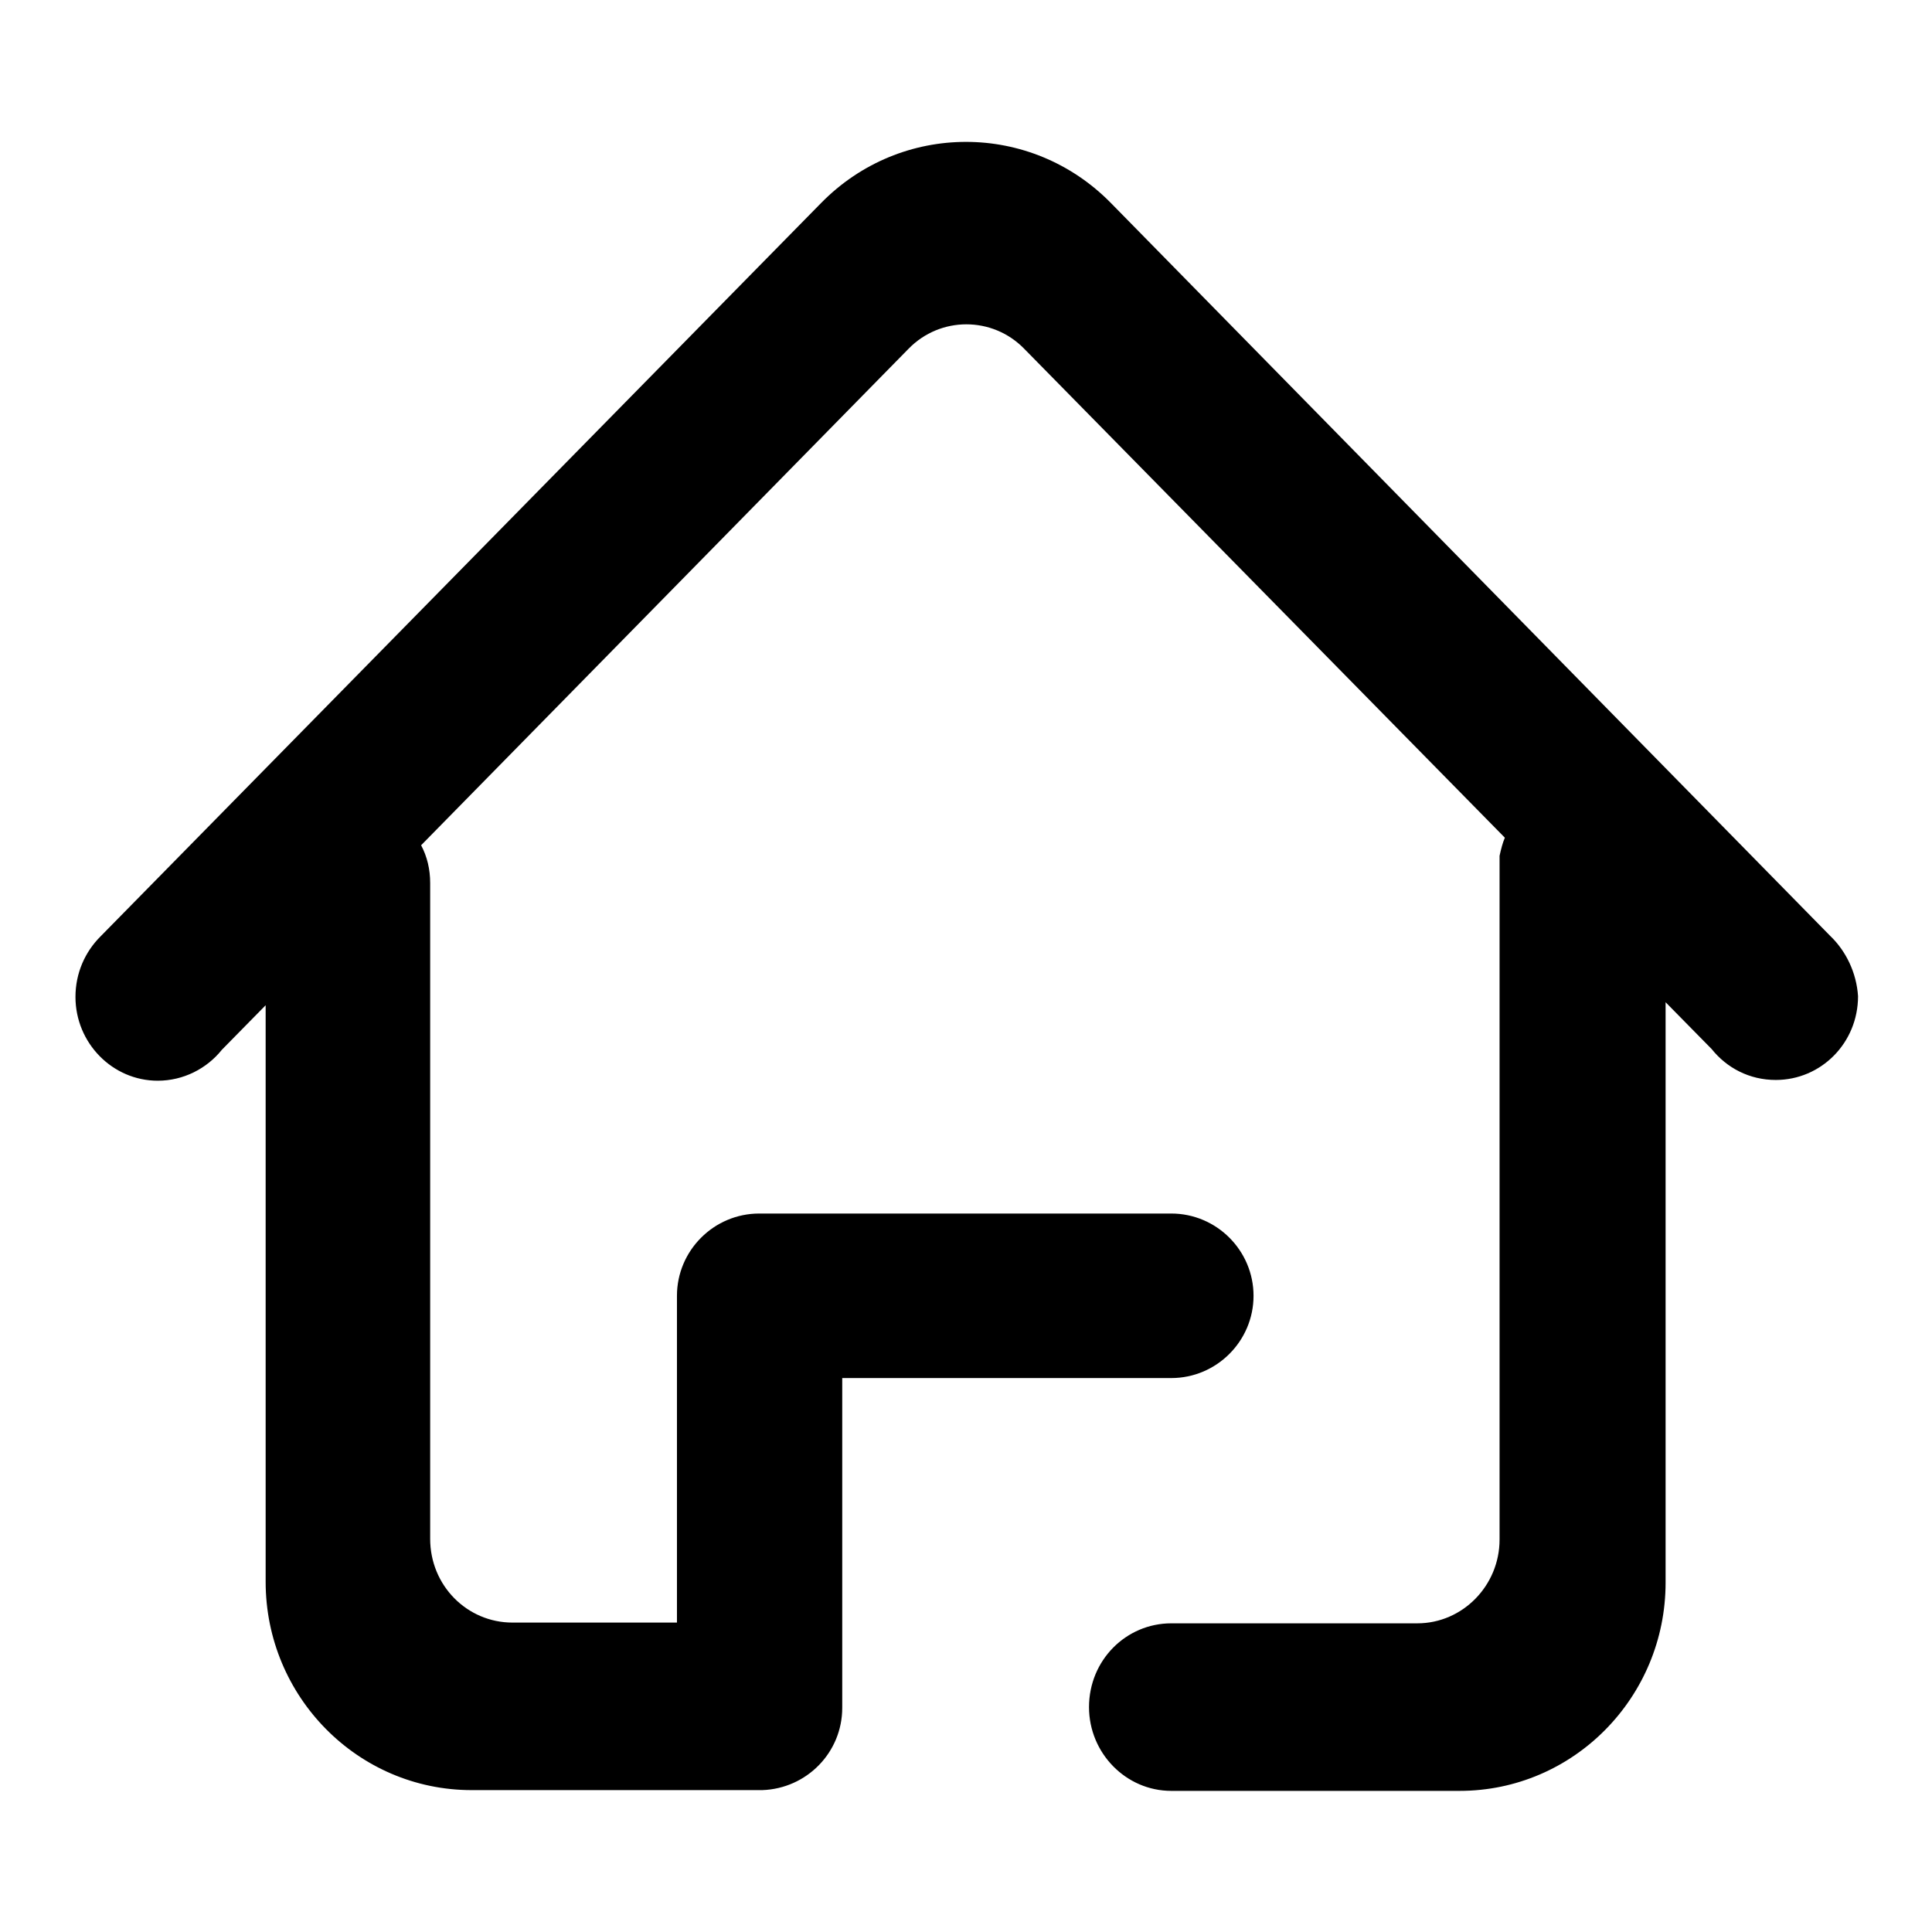 <?xml version="1.0" encoding="utf-8"?>
<!-- Svg Vector Icons : http://www.onlinewebfonts.com/icon -->
<!DOCTYPE svg PUBLIC "-//W3C//DTD SVG 1.1//EN" "http://www.w3.org/Graphics/SVG/1.1/DTD/svg11.dtd">
<svg version="1.1" xmlns="http://www.w3.org/2000/svg" xmlns:xlink="http://www.w3.org/1999/xlink" x="0px" y="0px" viewBox="0 0 256 256" enable-background="new 0 0 256 256" xml:space="preserve">
<g><g><path fill="#000000" d="M242.5,124L242.5,124l-95.3-97.1c-10.6-10.8-27.8-10.8-38.4,0l-95.5,97.2l0,0c-2,2-3.3,4.8-3.3,8c0,6.1,4.9,11.1,10.9,11.1c3.4,0,6.5-1.6,8.5-4.1l5.8-5.9v27.6c0,0.1,0,0.2,0,0.3l0,0v48.5c0,15.2,12.2,27.6,27.3,27.6h38.5l0,0c5.9-0.2,10.6-5,10.6-10.9v-43.7h43.6c6,0,10.9-4.9,10.9-10.9c0-6-4.9-10.9-10.9-10.9h-54.6c-6,0-10.9,4.9-10.9,10.9V215H67.9c-6,0-10.9-4.9-10.9-11.1v-43h0c0-0.1,0-0.2,0-0.3v-43.6c0-1.8-0.4-3.5-1.2-5l64.6-65.8c4.2-4.3,11.1-4.3,15.3,0l63.7,64.8c-0.3,0.7-0.5,1.5-0.7,2.4V161v1.4V204c0,6.1-4.9,11.1-10.9,11.1h-32.3l0,0c-0.1,0-0.2,0-0.3,0c-6,0-10.9,4.9-10.9,11.1c0,6.1,4.9,11.1,10.9,11.1c0.1,0,0.2,0,0.3,0l0,0h37.9c15.1,0,27.3-12.4,27.3-27.6v-47.1V161v-28.2l6.1,6.2c2,2.5,5,4.1,8.5,4.1c6,0,10.9-4.9,10.9-11.1C246,128.9,244.6,126,242.5,124z"/></g></g>
</svg>